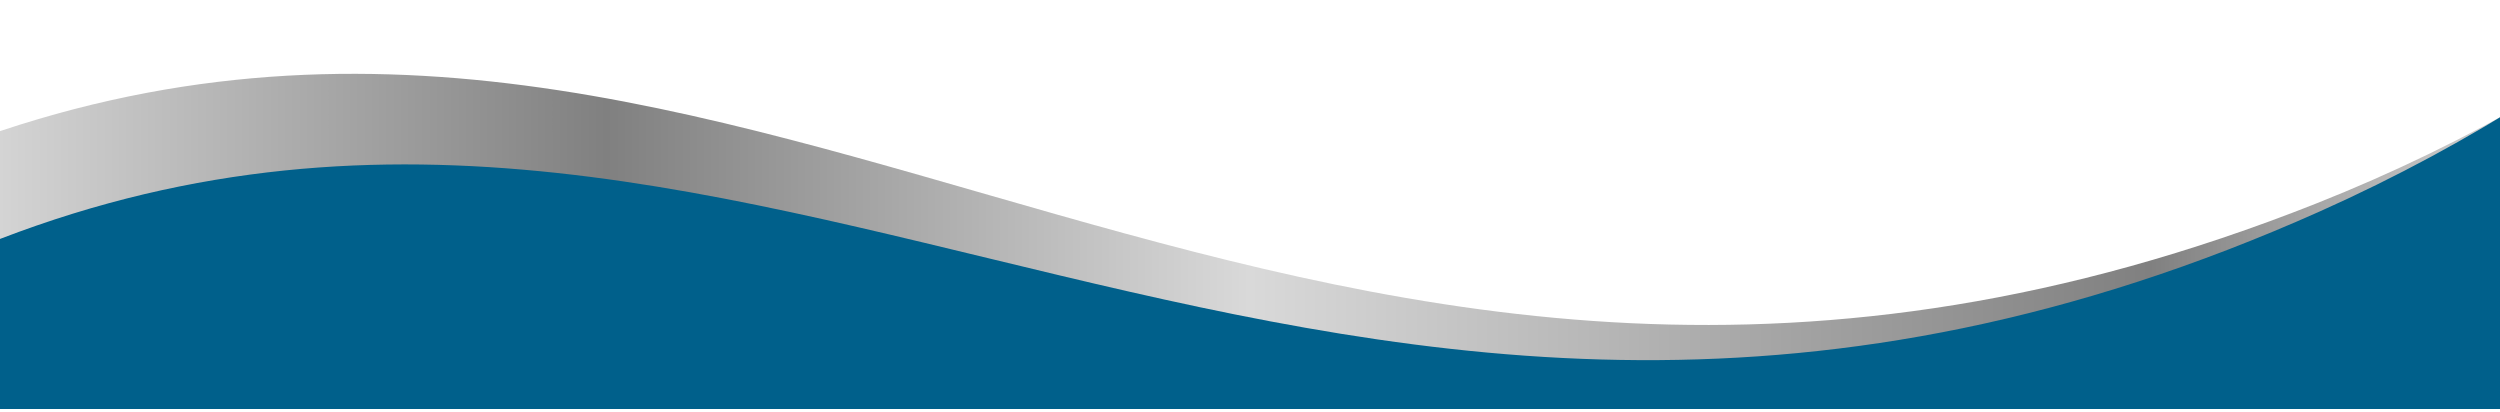 <svg xmlns="http://www.w3.org/2000/svg" xmlns:xlink="http://www.w3.org/1999/xlink" x="0px" y="0px" viewBox="0 0 249.99 41.15" style="enable-background:new 0 0 249.99 41.15;" xml:space="preserve"><style type="text/css">	.st0{fill:none;}	.st1{clip-path:url(#SVGID_00000102511609211676821480000013158165395653522065_);}	.st2{fill:url(#SVGID_00000105415053499823782370000012338225625637761979_);}	.st3{fill:#00608B;}	.st4{clip-path:url(#SVGID_00000169532635053814827060000015099966670140636832_);}	.st5{fill:url(#SVGID_00000172422828927857389880000005784575558938293394_);}	.st6{clip-path:url(#SVGID_00000177454932005355373660000009268009623909268891_);}	.st7{fill:url(#SVGID_00000047767507561559171860000003706103158497470096_);}	.st8{clip-path:url(#SVGID_00000116949474230892735500000011778089363662325684_);}	.st9{fill:url(#SVGID_00000159465175097403447410000001506660576480979346_);}	.st10{display:none;}	.st11{display:inline;}	.st12{fill:none;stroke:#808080;stroke-width:0.1;stroke-miterlimit:10;}	.st13{fill:none;stroke:#ED6EA7;stroke-width:0.25;stroke-miterlimit:10;}</style><g id="Artwork">	<g>		<defs>			<rect id="SVGID_00000178883106363711864310000003166875141705782187_" width="249.99" height="40.9"></rect>		</defs>		<clipPath id="SVGID_00000120523662804400181070000009826805006826244231_">			<use xlink:href="#SVGID_00000178883106363711864310000003166875141705782187_" style="overflow:visible;"></use>		</clipPath>		<g style="clip-path:url(#SVGID_00000120523662804400181070000009826805006826244231_);">							<linearGradient id="SVGID_00000169558902852530142990000005168440935529046674_" gradientUnits="userSpaceOnUse" x1="-3.632" y1="79.877" x2="253.553" y2="79.877">				<stop offset="0" style="stop-color:#D9D9D9"></stop>				<stop offset="0.25" style="stop-color:#808080"></stop>				<stop offset="0.5" style="stop-color:#D9D9D9"></stop>				<stop offset="0.85" style="stop-color:#808080"></stop>				<stop offset="1" style="stop-color:#D9D9D9"></stop>			</linearGradient>			<path style="fill:url(#SVGID_00000169558902852530142990000005168440935529046674_);" d="M231.61,20.35    C129.67,60.77,76.19-15.14-3.63,14.39v137.99h257.18V9.72C246.6,13.75,239.28,17.31,231.61,20.35z"></path>			<path class="st3" d="M-3.63,25.36c78.67-33.27,135.36,40.57,235.63-4.23c7.59-3.39,14.82-7.3,21.64-11.66v31.91H-3.63V25.36z"></path>		</g>	</g></g><g id="Grid" class="st10"></g><g id="Info"></g></svg>